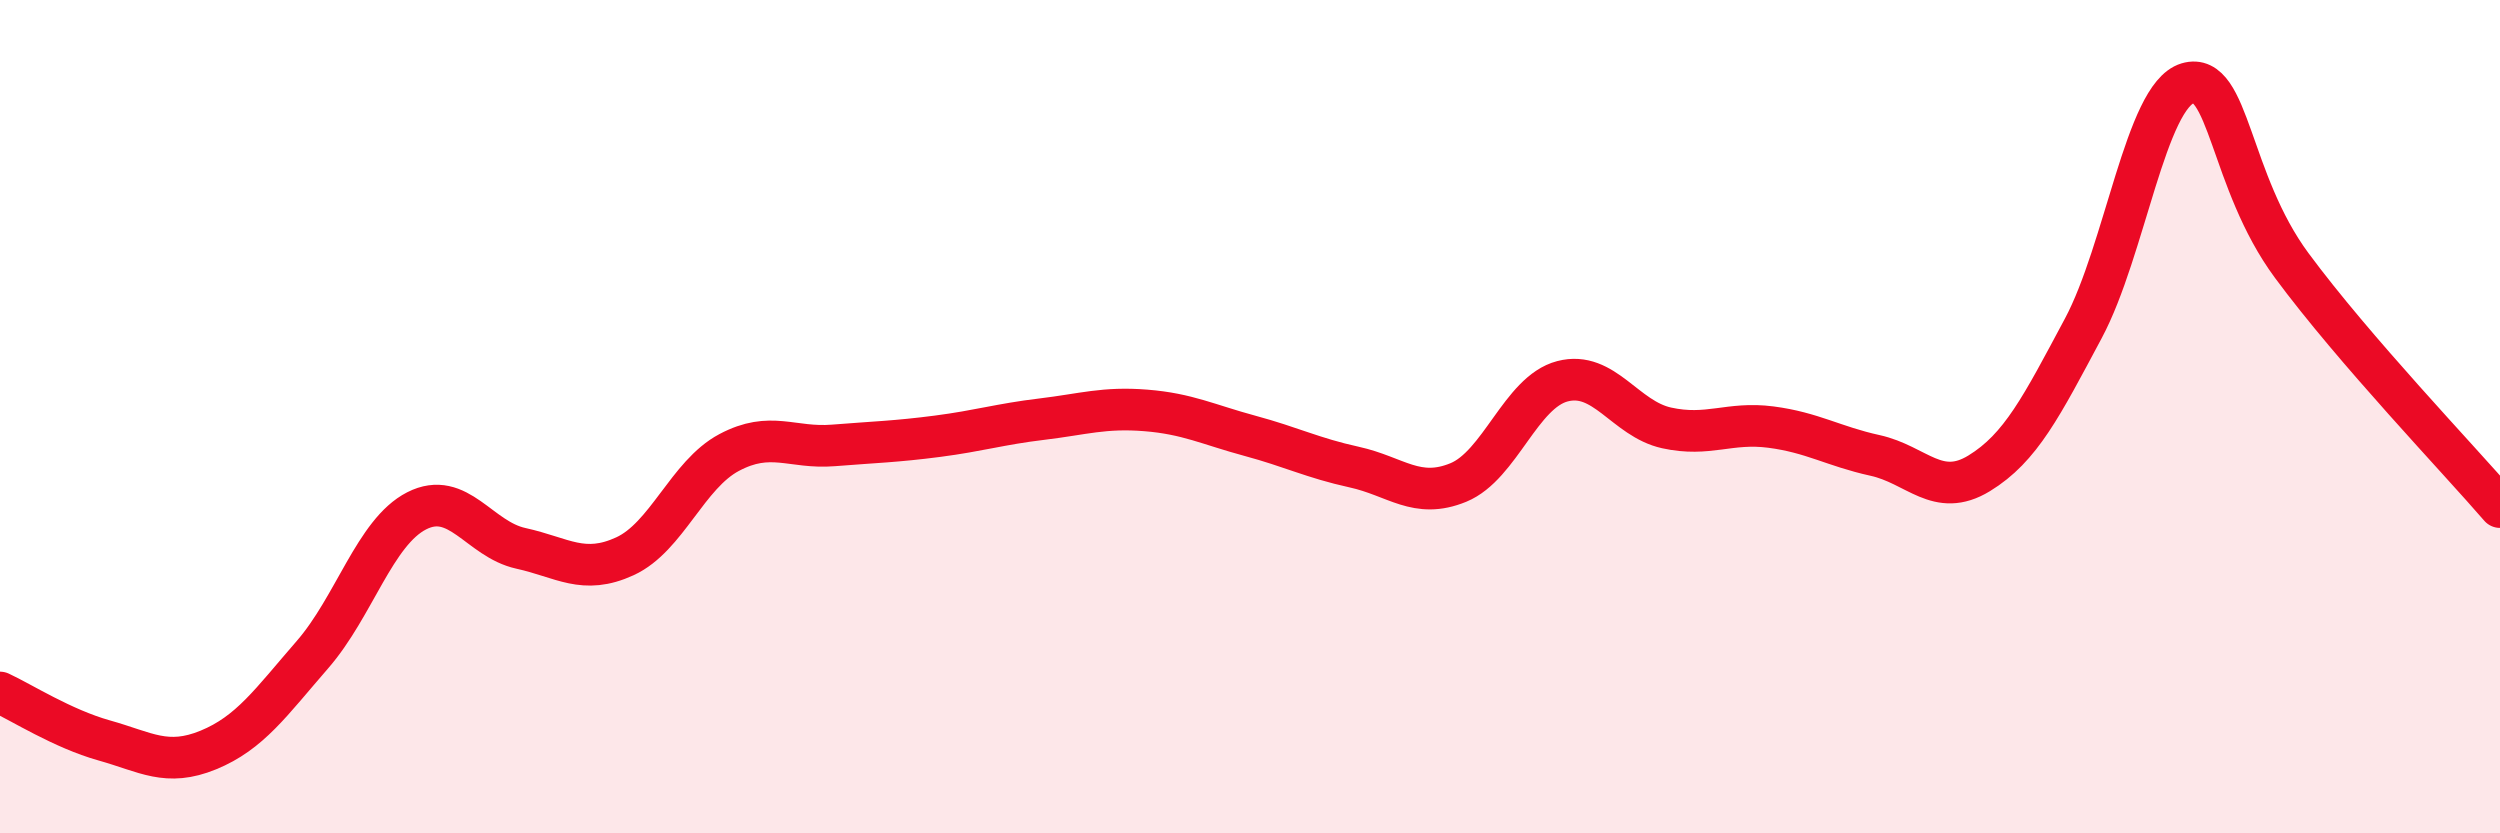 
    <svg width="60" height="20" viewBox="0 0 60 20" xmlns="http://www.w3.org/2000/svg">
      <path
        d="M 0,16.62 C 0.5,16.85 1.5,17.49 2.5,17.77 C 3.5,18.05 4,18.41 5,18 C 6,17.59 6.5,16.86 7.5,15.71 C 8.5,14.56 9,12.77 10,12.26 C 11,11.75 11.5,12.94 12.5,13.16 C 13.5,13.38 14,13.81 15,13.35 C 16,12.89 16.5,11.39 17.5,10.86 C 18.5,10.33 19,10.77 20,10.69 C 21,10.61 21.5,10.6 22.5,10.47 C 23.5,10.34 24,10.18 25,10.06 C 26,9.94 26.5,9.77 27.5,9.85 C 28.5,9.93 29,10.19 30,10.46 C 31,10.73 31.5,10.99 32.5,11.21 C 33.5,11.43 34,11.99 35,11.58 C 36,11.17 36.5,9.41 37.5,9.15 C 38.5,8.89 39,10.05 40,10.27 C 41,10.49 41.5,10.12 42.5,10.25 C 43.5,10.38 44,10.71 45,10.93 C 46,11.15 46.5,11.97 47.5,11.36 C 48.5,10.75 49,9.75 50,7.88 C 51,6.01 51.5,2.3 52.5,2 C 53.5,1.7 53.5,4.34 55,6.37 C 56.5,8.4 59,11.01 60,12.17L60 20L0 20Z"
        fill="#EB0A25"
        opacity="0.1"
        stroke-linecap="round"
        stroke-linejoin="round"
      />
      <path
        d="M 0,16.62 C 0.5,16.85 1.5,17.49 2.5,17.77 C 3.5,18.05 4,18.41 5,18 C 6,17.59 6.5,16.86 7.5,15.71 C 8.5,14.56 9,12.77 10,12.26 C 11,11.75 11.5,12.94 12.5,13.16 C 13.5,13.38 14,13.81 15,13.35 C 16,12.89 16.5,11.39 17.5,10.86 C 18.5,10.33 19,10.77 20,10.69 C 21,10.61 21.5,10.6 22.5,10.47 C 23.5,10.34 24,10.18 25,10.06 C 26,9.94 26.5,9.77 27.5,9.85 C 28.5,9.93 29,10.19 30,10.46 C 31,10.73 31.5,10.99 32.5,11.21 C 33.5,11.43 34,11.99 35,11.58 C 36,11.17 36.5,9.41 37.5,9.15 C 38.5,8.89 39,10.05 40,10.27 C 41,10.49 41.5,10.12 42.5,10.25 C 43.5,10.38 44,10.71 45,10.93 C 46,11.15 46.5,11.97 47.5,11.36 C 48.5,10.75 49,9.75 50,7.88 C 51,6.01 51.5,2.3 52.5,2 C 53.5,1.7 53.5,4.34 55,6.37 C 56.5,8.4 59,11.01 60,12.17"
        stroke="#EB0A25"
        stroke-width="1"
        fill="none"
        stroke-linecap="round"
        stroke-linejoin="round"
      />
    </svg>
  